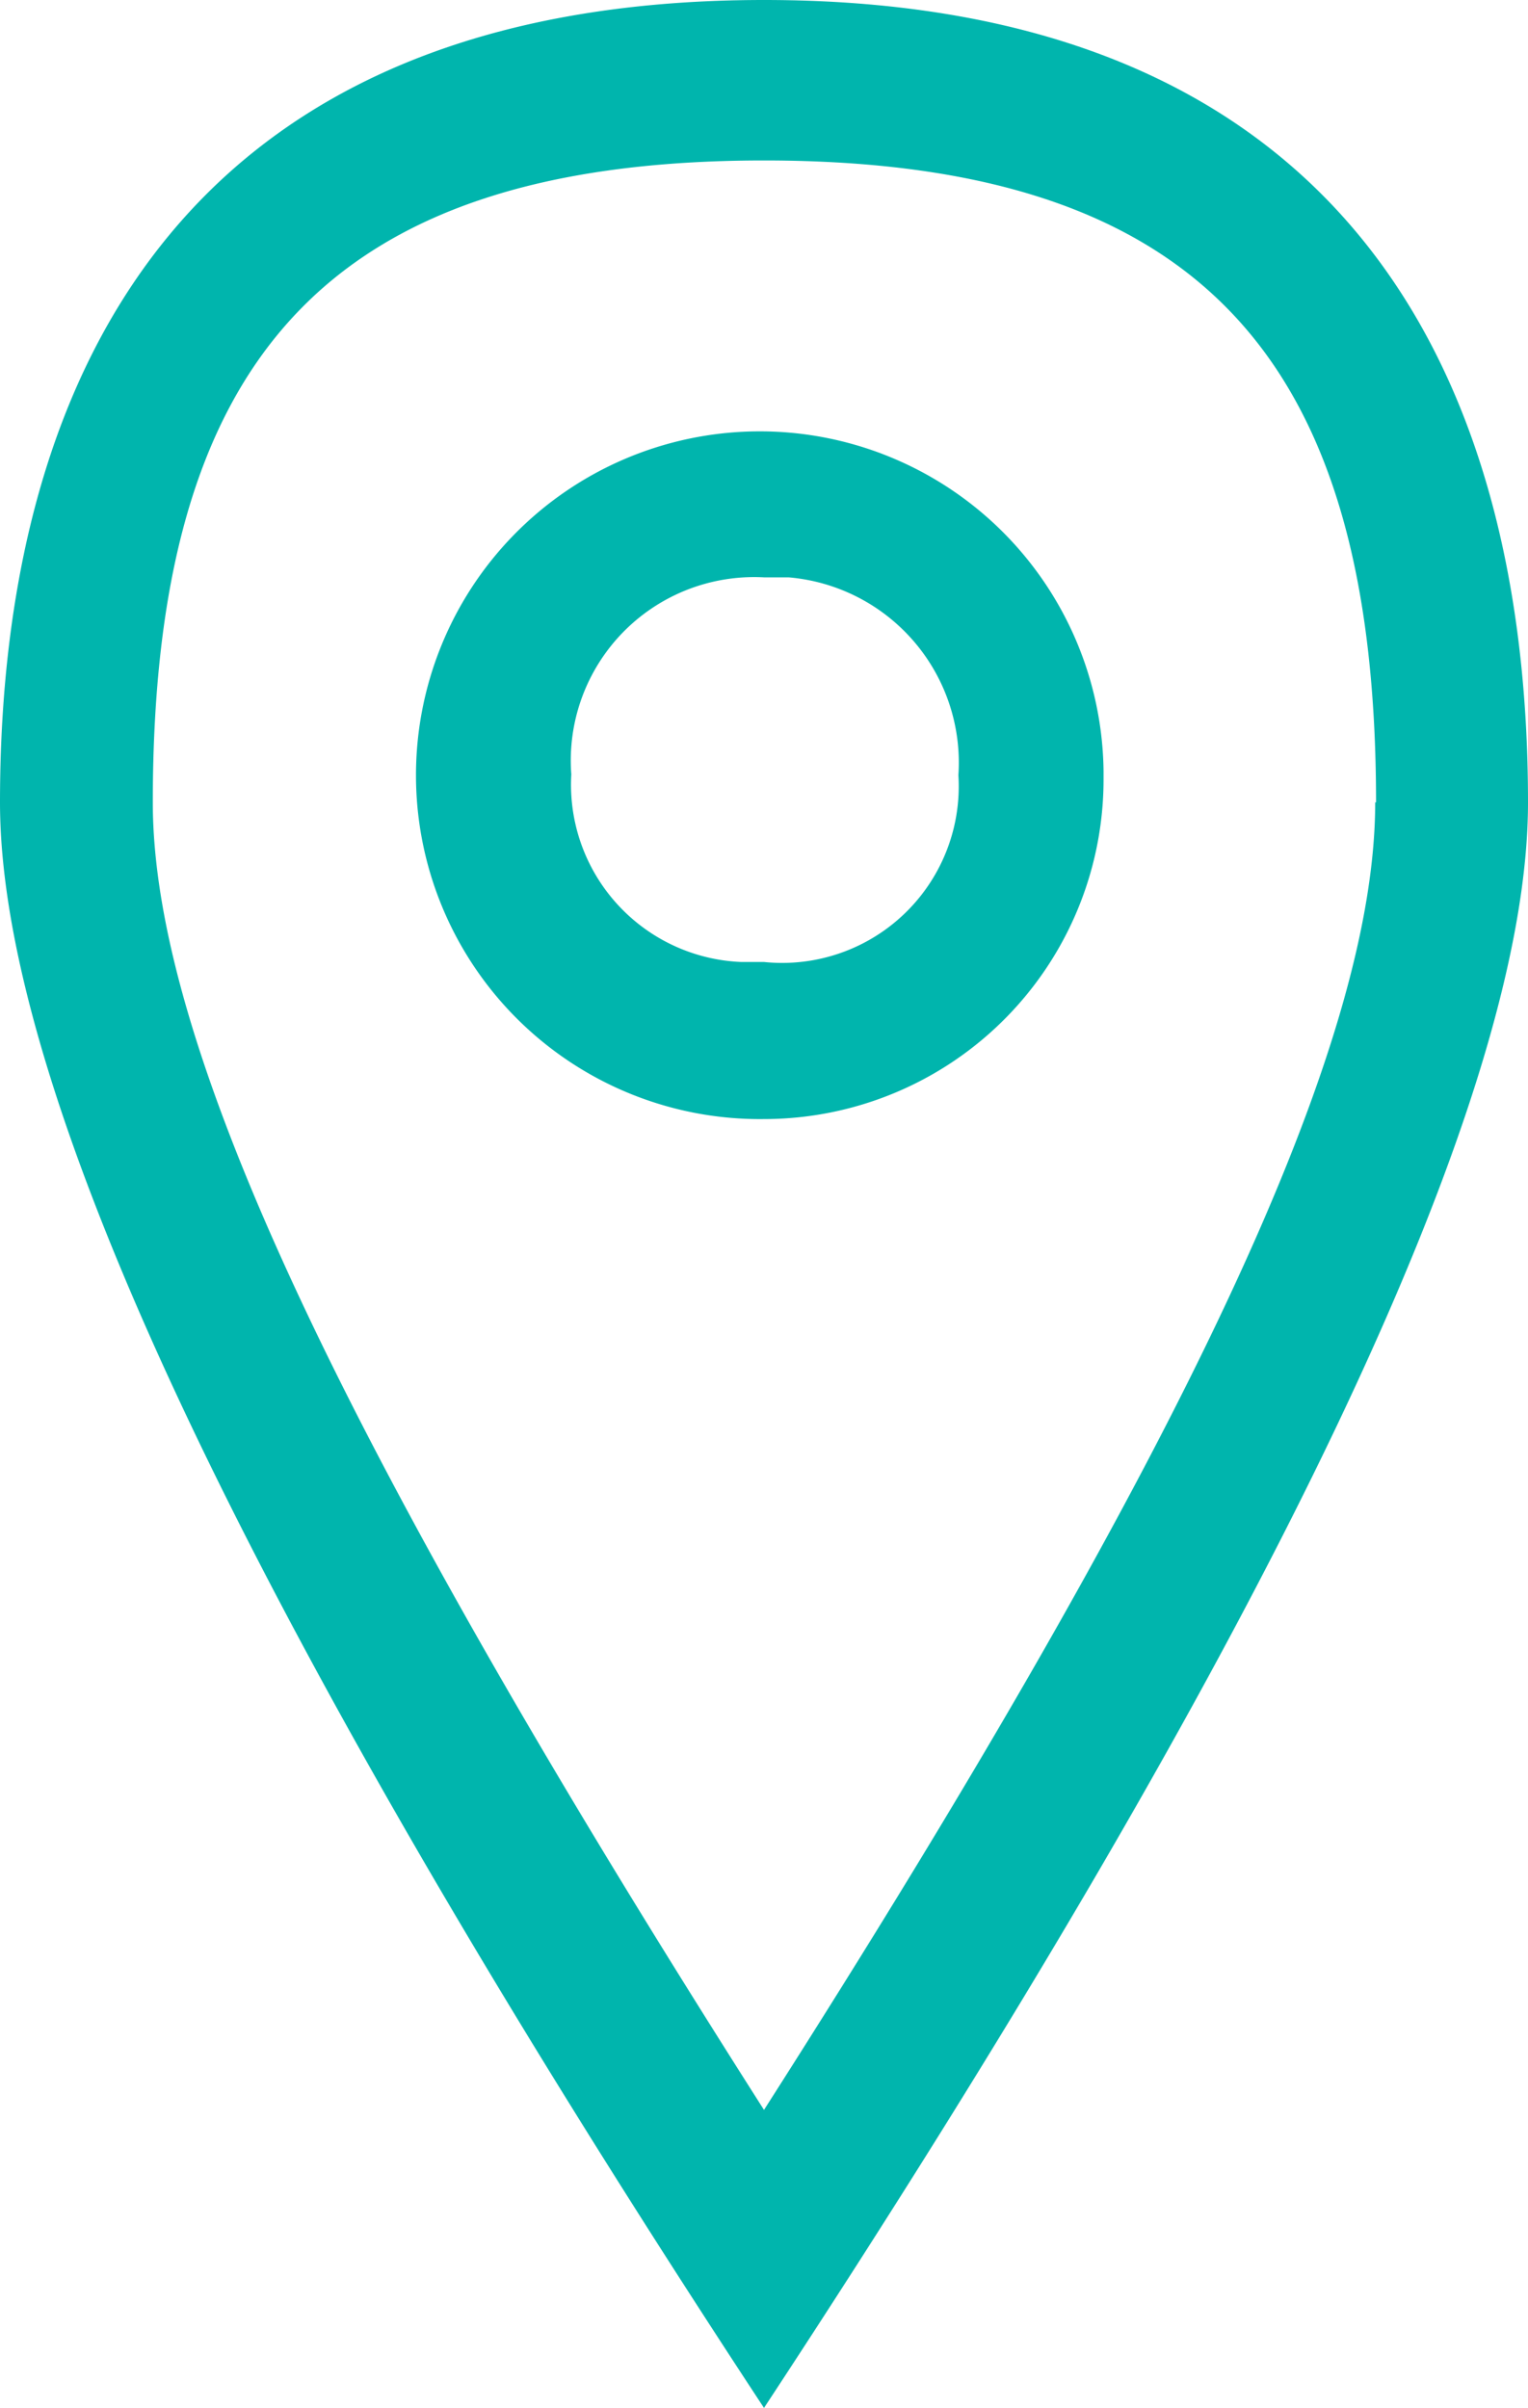 <svg xmlns="http://www.w3.org/2000/svg" viewBox="0 0 18 28.36" focusable="false"><path d="M9 28.36Q0 14.67 0 9.45C0 4.24 2.31 0 9 0s9 4.24 9 9.45q0 5.22-9 18.91m7.21-18.91c0-5.15-2-7.56-7.21-7.56S1.8 4.3 1.8 9.45C1.8 12.3 4 17 9 24.85c5-7.83 7.2-12.55 7.2-15.4M9 13.18a4.05 4.05 0 1 1 4-4.1v.1a4 4 0 0 1-4 4m0-1.85a2.08 2.08 0 0 0 2.29-2.2 2.19 2.19 0 0 0-2-2.33H9a2.16 2.16 0 0 0-2.27 2.32 2.09 2.09 0 0 0 2 2.21H9" fill="#00b5ad"/></svg>